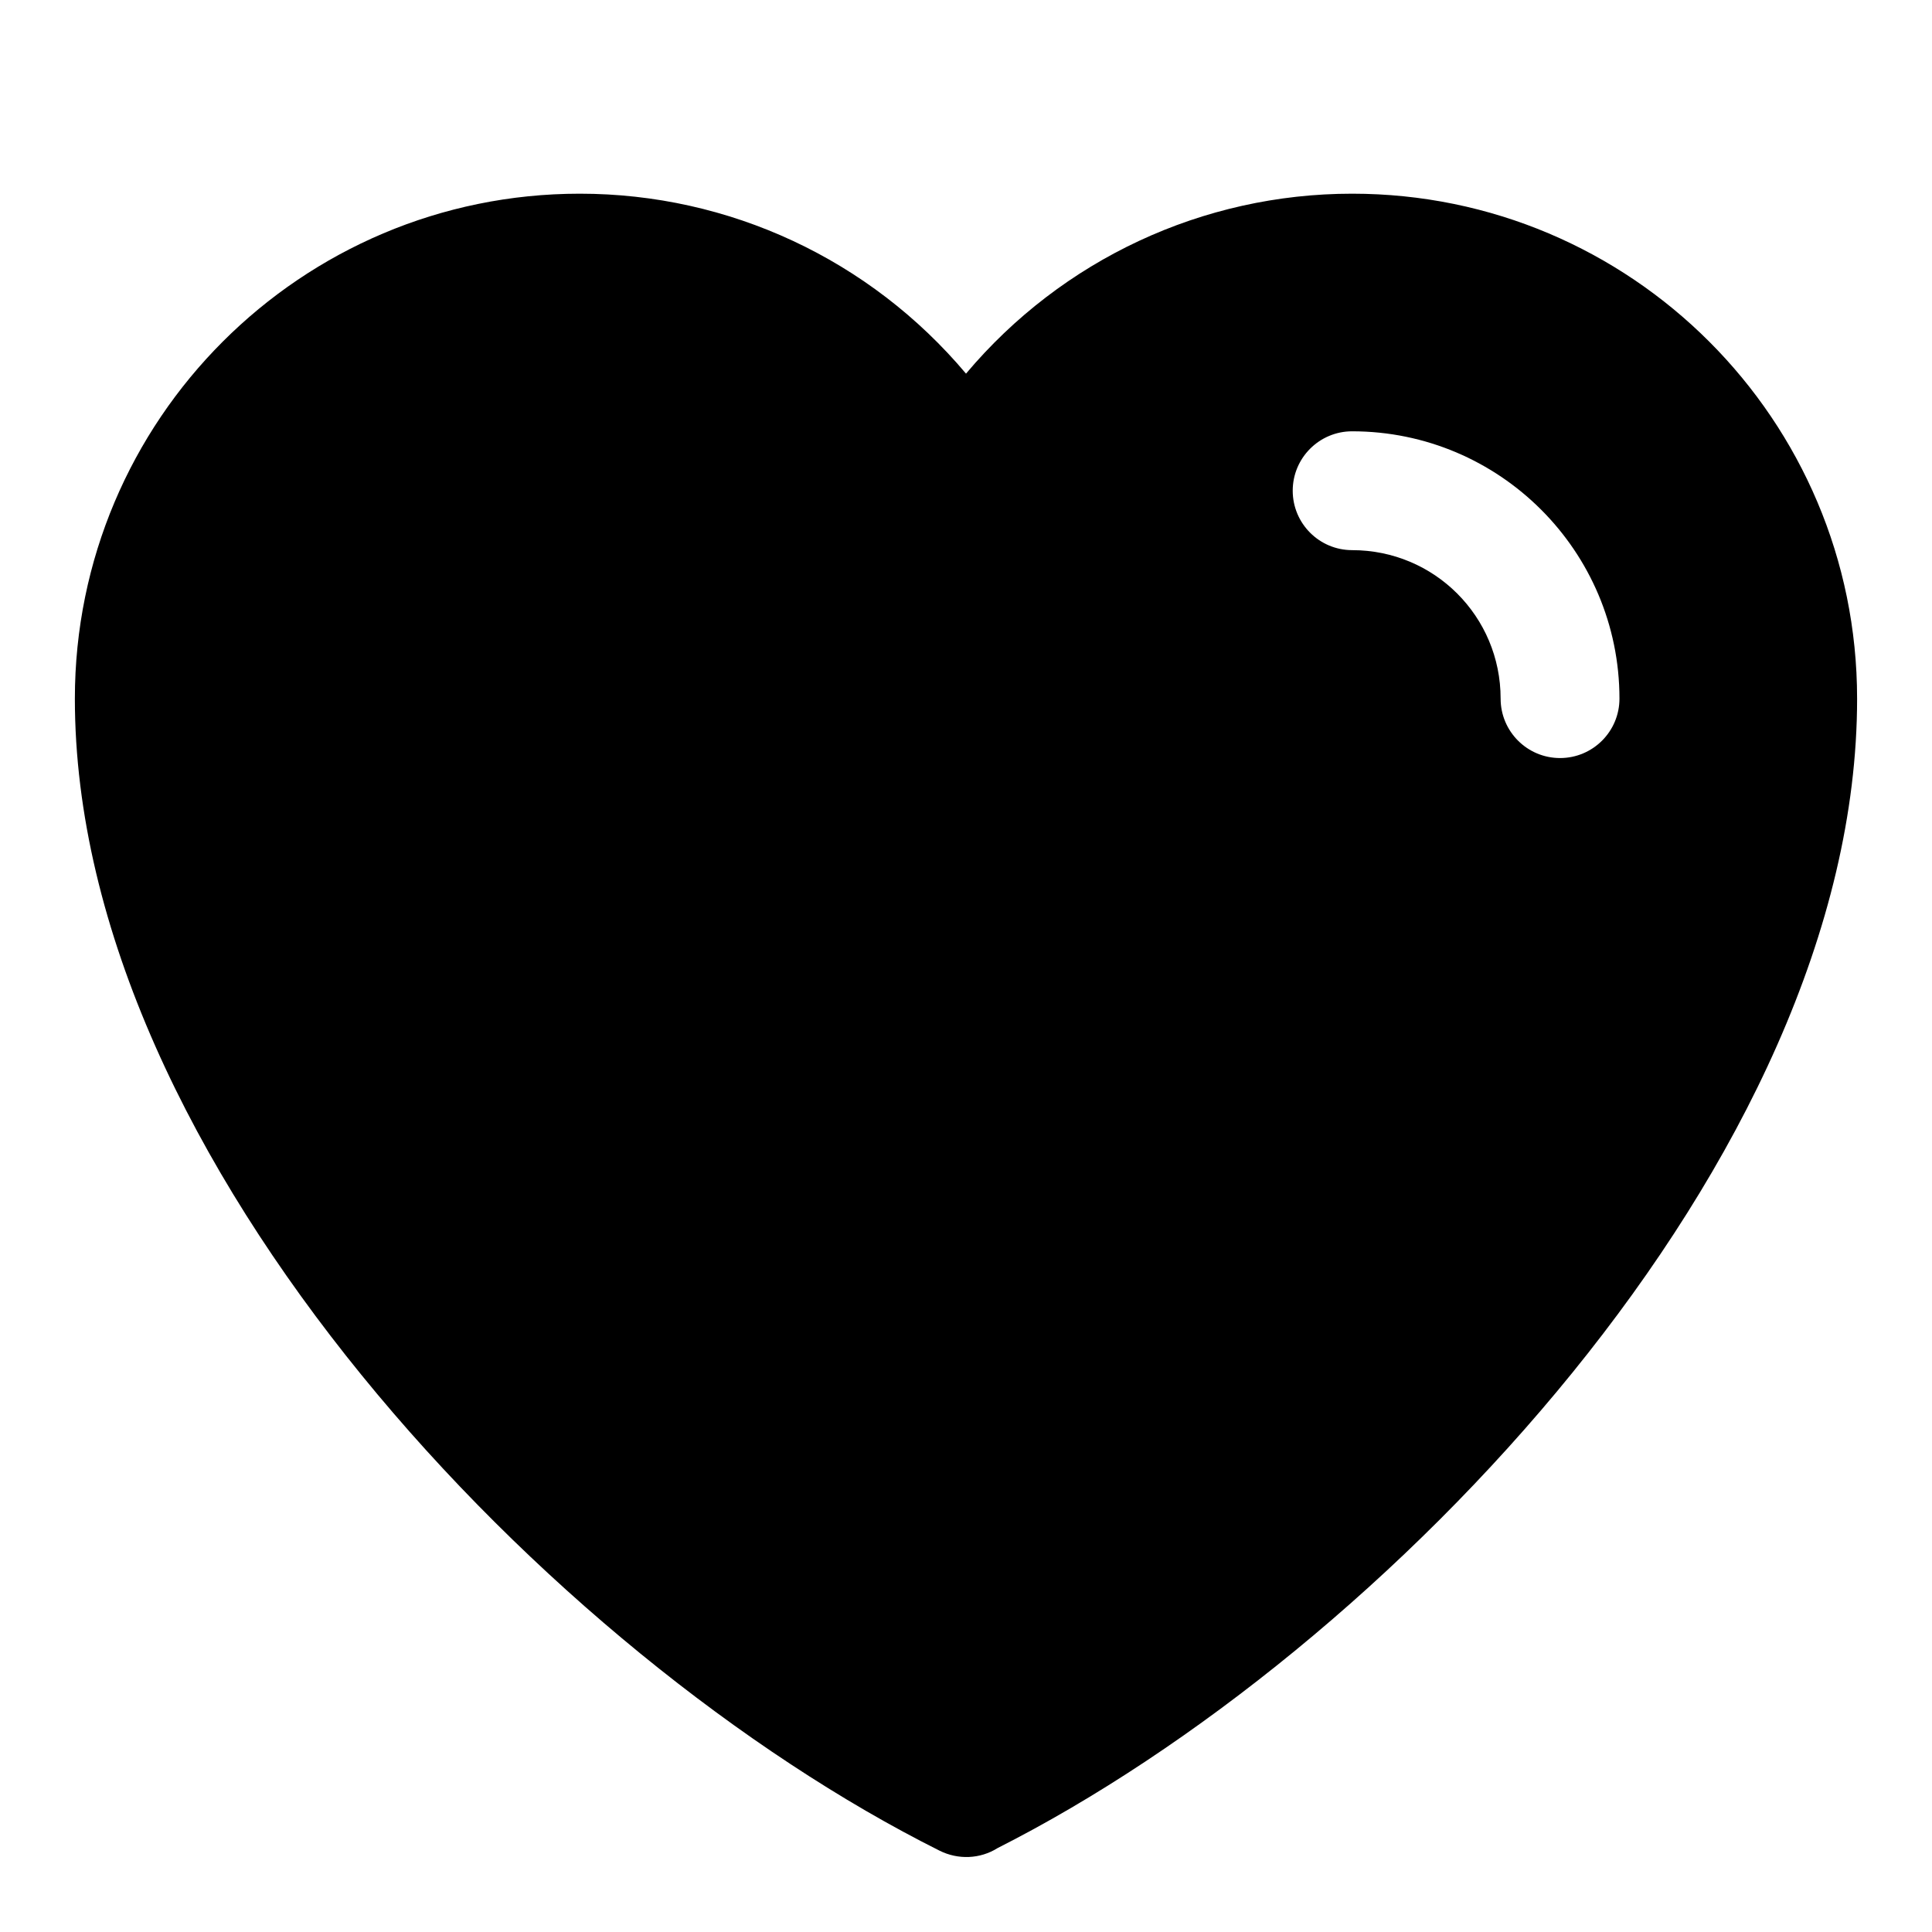 <?xml version="1.0" encoding="UTF-8"?>
<!-- Uploaded to: ICON Repo, www.iconrepo.com, Generator: ICON Repo Mixer Tools -->
<svg fill="#000000" width="800px" height="800px" version="1.1" viewBox="144 144 512 512" xmlns="http://www.w3.org/2000/svg">
 <path d="m636.15 329.14c0-73.898-59.922-133.81-133.82-133.81-39.594 0-76.883 17.453-102.33 47.688-25.445-30.246-62.742-47.688-102.35-47.688-73.891 0-133.81 59.93-133.81 133.82 0 122.3 126.03 253.72 229.14 305.29 4.894 2.453 10.734 2.246 15.391-0.68 102.61-51.93 227.78-182.62 227.78-304.61zm-62.977 0.008c0 8.695-7.055 15.742-15.742 15.742-8.695 0-15.75-7.047-15.75-15.742 0-21.805-17.566-39.355-39.355-39.355-8.688 0-15.742-7.055-15.742-15.75 0-8.688 7.055-15.742 15.742-15.742 39.078 0 70.848 31.742 70.848 70.848z"/>
</svg>